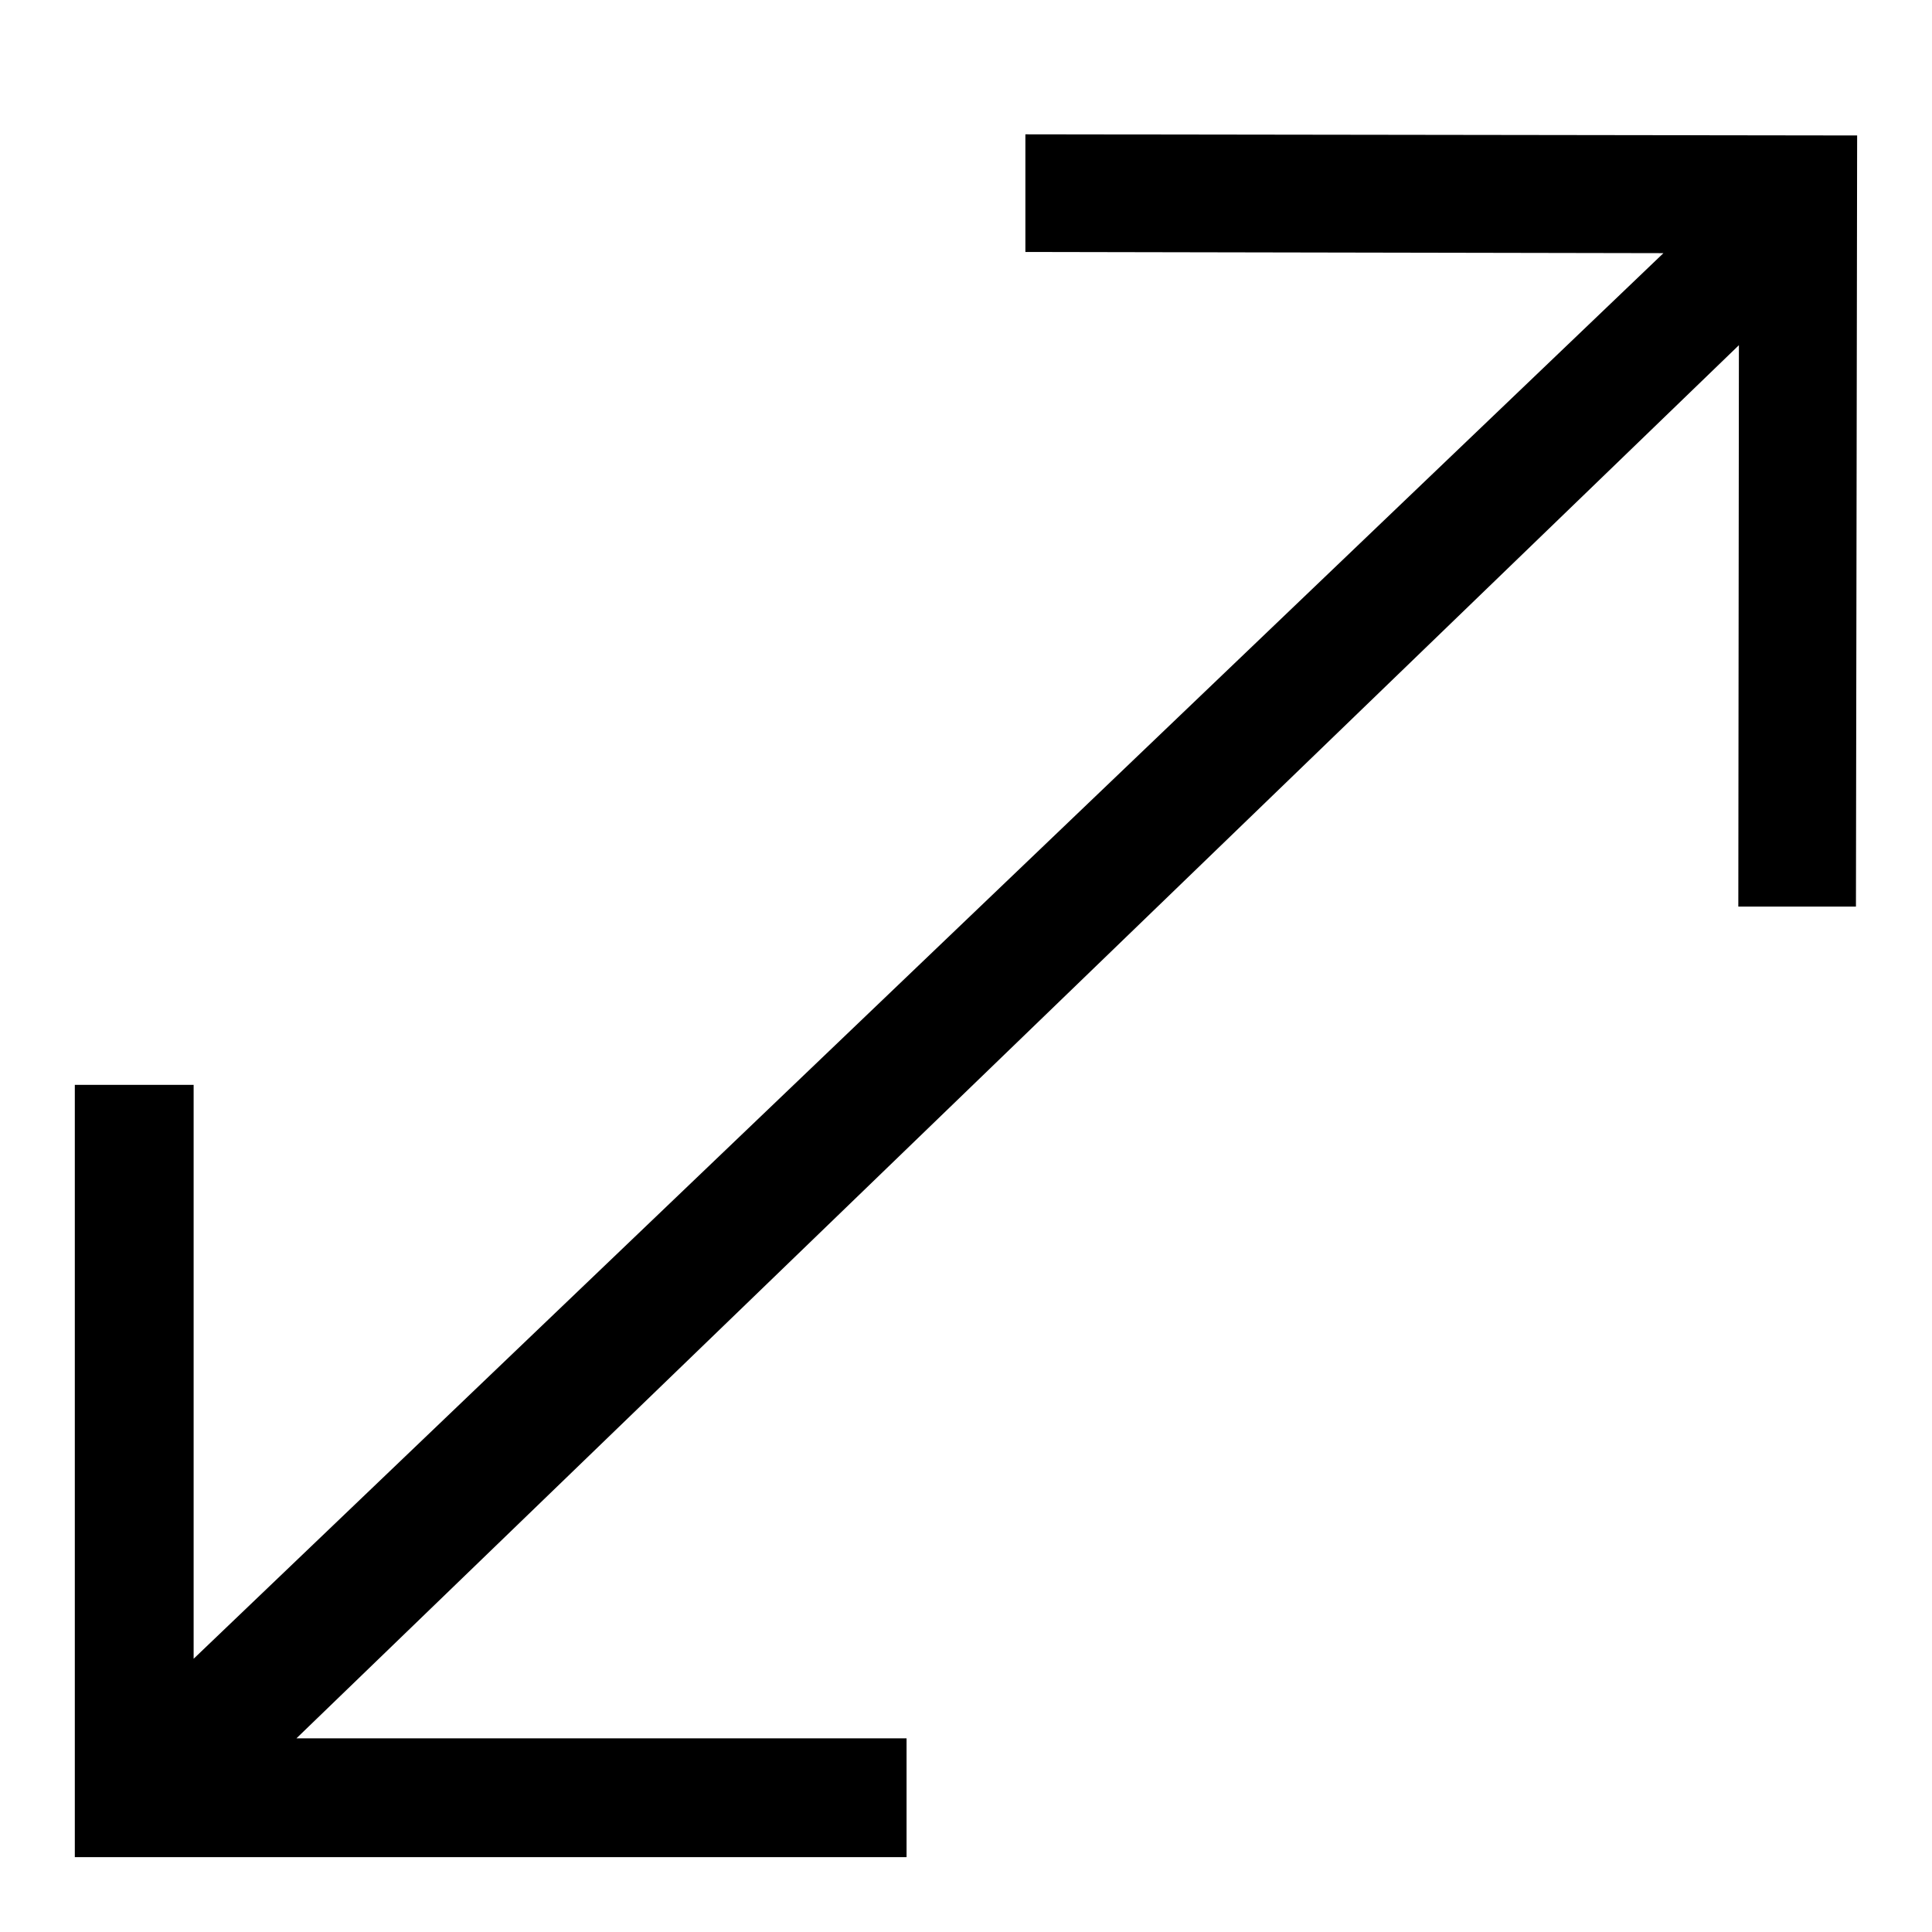 <?xml version="1.0" encoding="UTF-8"?>
<!-- Uploaded to: ICON Repo, www.svgrepo.com, Generator: ICON Repo Mixer Tools -->
<svg fill="#000000" width="800px" height="800px" version="1.1" viewBox="144 144 512 512" xmlns="http://www.w3.org/2000/svg">
 <path d="m636.16 179.9-0.316 204.36h-31.172l0.156-148.78-382.27 369.2h161.69v31.488h-220.42v-204.67h31.488v152.09l389.51-372.5-169.09-0.316v-31.172z"/>
</svg>